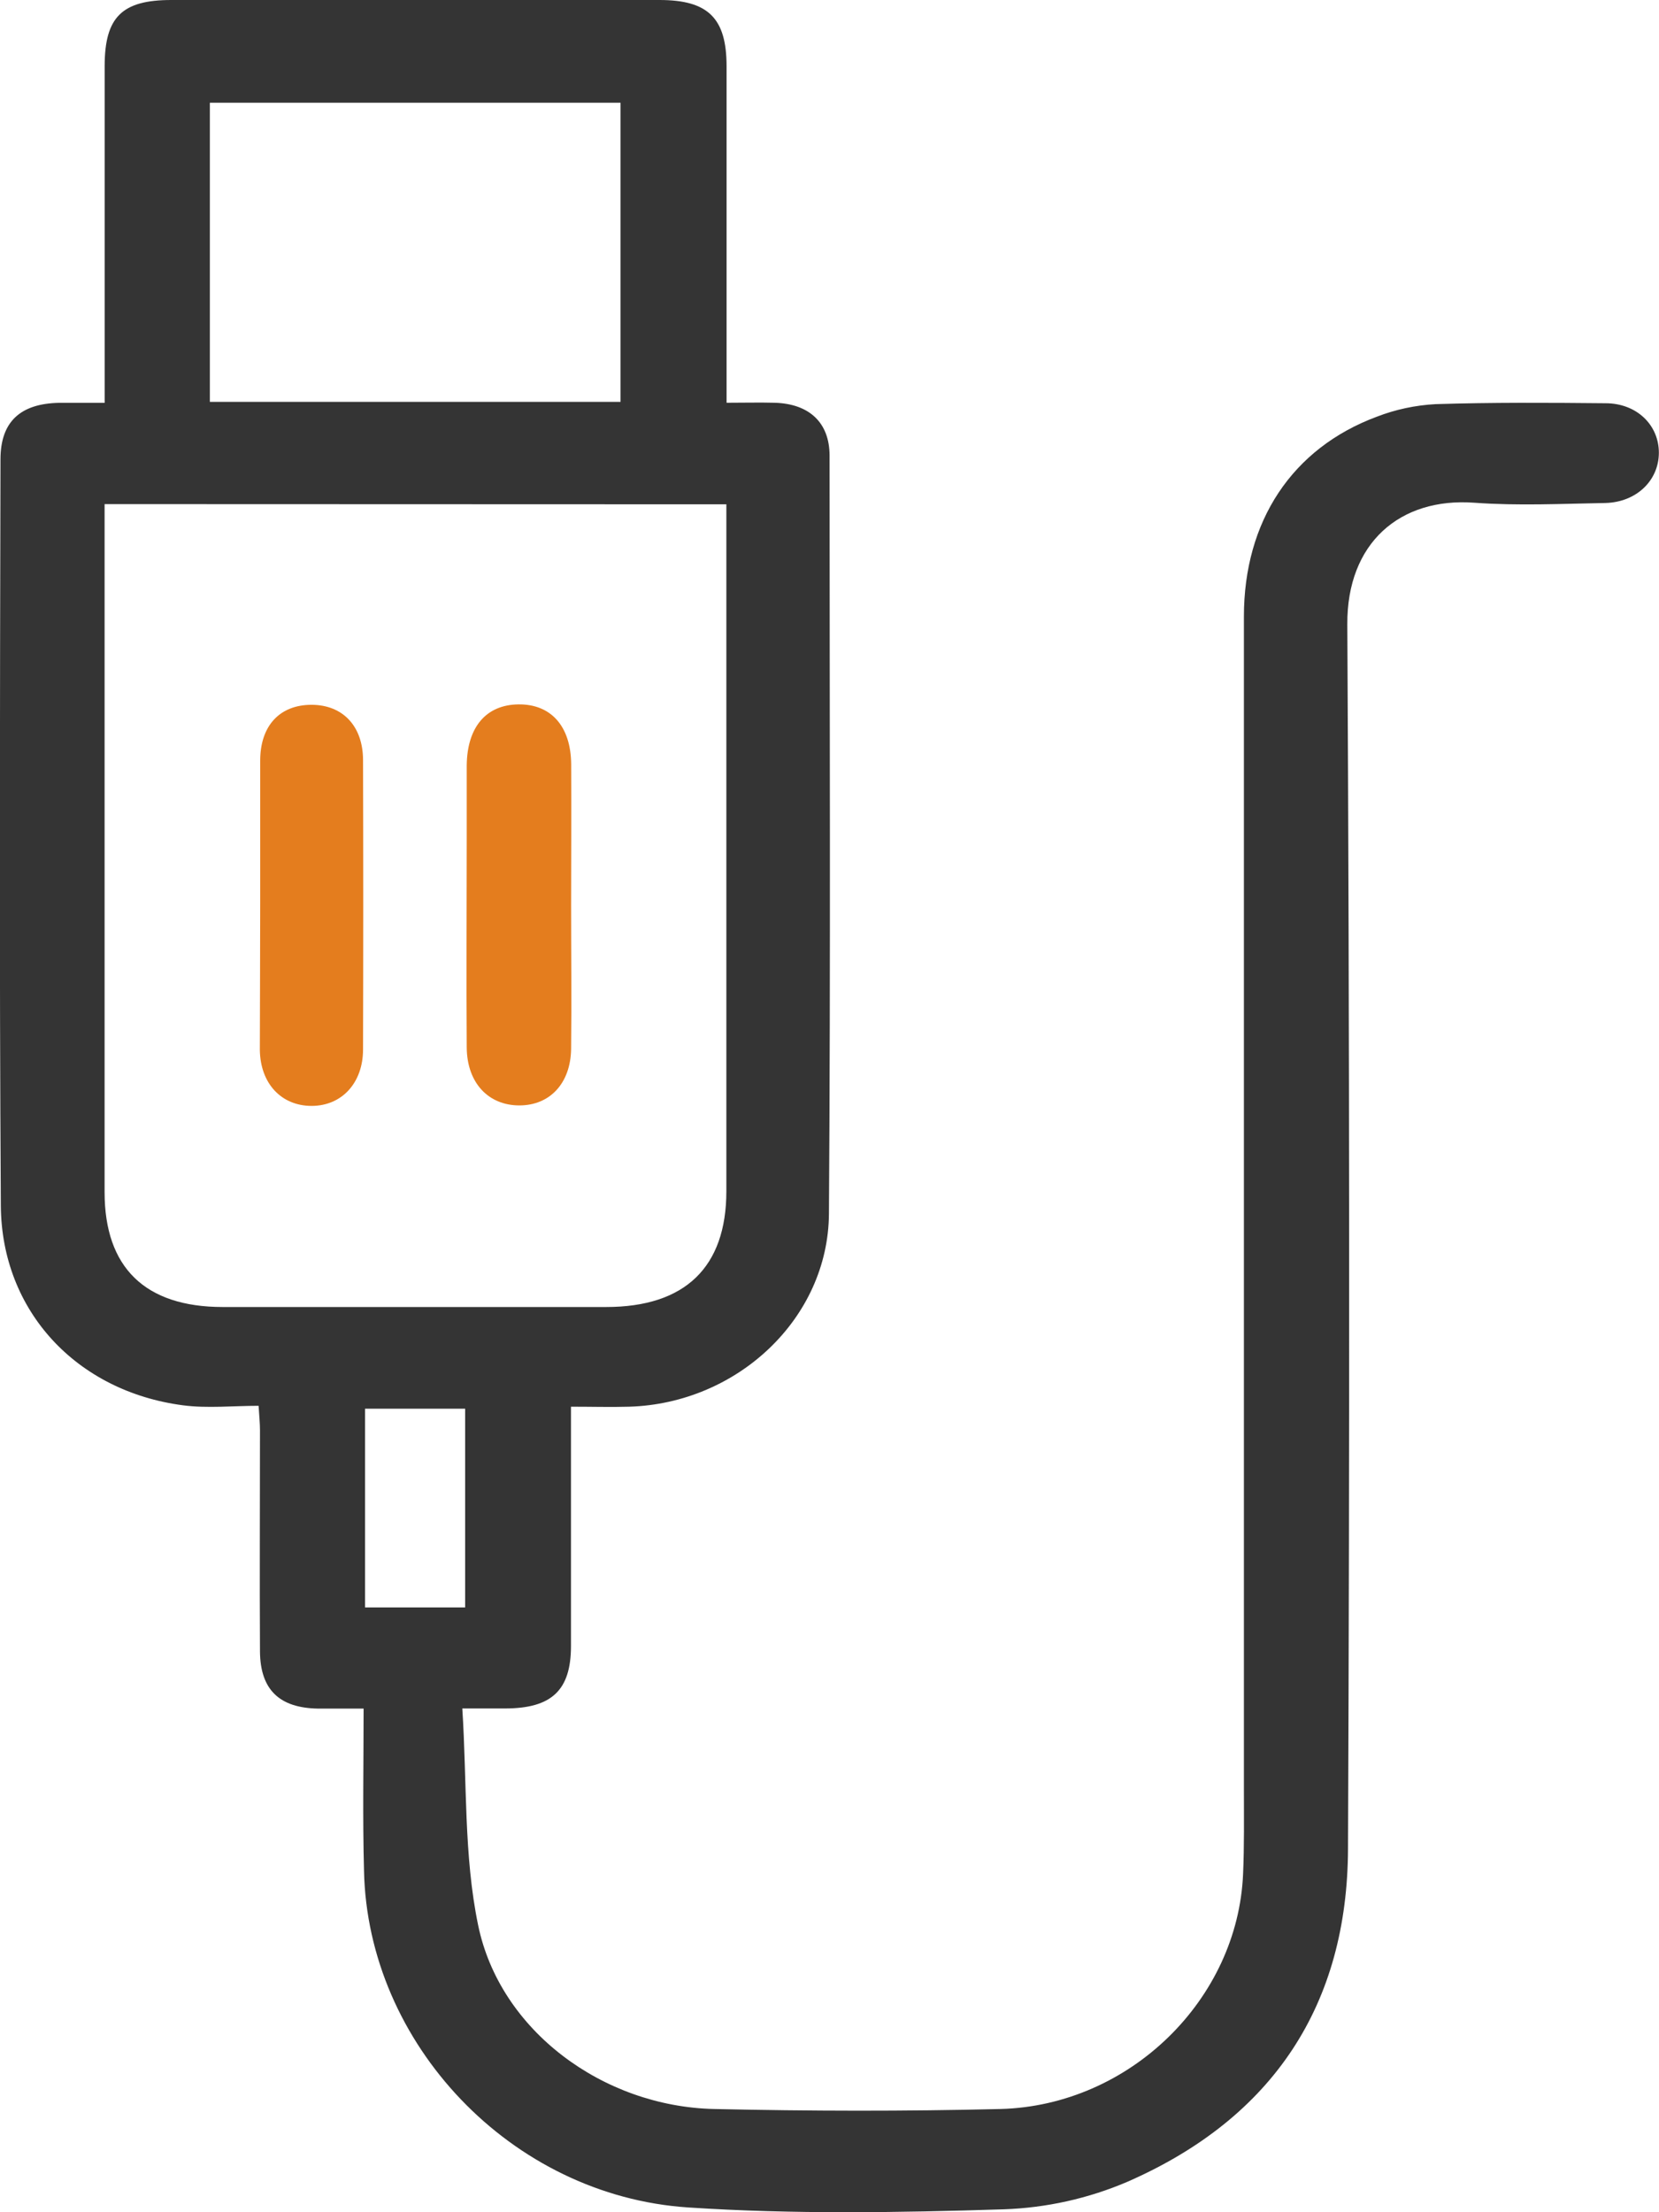 <svg width="24" height="32" viewBox="0 0 24 32" fill="none" xmlns="http://www.w3.org/2000/svg">
<path d="M5.26 24.715C5.004 24.715 4.806 24.715 4.604 24.715C4.042 24.707 3.766 24.442 3.761 23.891C3.755 22.824 3.761 21.757 3.761 20.689C3.761 20.59 3.751 20.491 3.741 20.335C3.367 20.335 3.001 20.374 2.648 20.328C1.11 20.127 0.022 18.966 0.012 17.439C-0.01 13.843 -0.001 10.243 0.007 6.644C0.007 6.099 0.296 5.837 0.858 5.827C1.056 5.827 1.253 5.827 1.514 5.827V5.413C1.514 3.926 1.514 2.438 1.514 0.951C1.516 0.247 1.764 0 2.479 0H9.541C10.245 0 10.51 0.263 10.511 0.955C10.511 2.442 10.511 3.93 10.511 5.417V5.826C10.767 5.826 10.986 5.82 11.206 5.826C11.705 5.84 12 6.111 12.001 6.589C12.001 10.244 12.017 13.9 11.992 17.556C11.982 19.07 10.669 20.301 9.103 20.348C8.836 20.356 8.57 20.348 8.26 20.348V21.256C8.26 22.108 8.26 22.959 8.26 23.811C8.26 24.451 7.979 24.711 7.313 24.713H6.688C6.757 25.783 6.708 26.841 6.917 27.848C7.231 29.371 8.721 30.471 10.33 30.507C11.71 30.538 13.094 30.541 14.475 30.507C16.348 30.456 17.907 28.919 17.983 27.107C18.001 26.699 17.995 26.29 17.995 25.881C17.995 20.227 17.995 14.573 17.995 8.919C17.995 7.539 18.691 6.485 19.917 6.028C20.188 5.923 20.475 5.862 20.767 5.846C21.586 5.82 22.407 5.825 23.226 5.833C23.68 5.833 23.999 6.15 23.998 6.55C23.997 6.949 23.676 7.264 23.224 7.276C22.592 7.287 21.957 7.318 21.328 7.272C20.25 7.193 19.485 7.856 19.491 9.029C19.523 14.933 19.526 20.837 19.501 26.74C19.494 28.986 18.43 30.632 16.309 31.56C15.744 31.802 15.136 31.937 14.519 31.958C12.999 32.006 11.471 32.031 9.955 31.931C7.391 31.761 5.318 29.559 5.266 27.061C5.245 26.291 5.26 25.522 5.26 24.715ZM1.513 7.292V7.673C1.513 10.864 1.513 14.055 1.513 17.244C1.513 18.334 2.098 18.905 3.219 18.906C5.069 18.906 6.92 18.906 8.77 18.906C9.91 18.906 10.508 18.331 10.508 17.23C10.508 14.039 10.508 10.849 10.508 7.658V7.295L1.513 7.292ZM8.977 5.813V1.486H3.036V5.813H8.977ZM6.729 23.252V20.377H5.281V23.252H6.729Z" fill="#343434"/>
<path d="M8.262 13.097C8.262 13.789 8.27 14.481 8.262 15.173C8.255 15.669 7.956 15.99 7.513 15.99C7.069 15.99 6.756 15.668 6.752 15.152C6.745 14.143 6.752 13.134 6.752 12.124C6.752 11.773 6.752 11.421 6.752 11.07C6.758 10.517 7.033 10.194 7.501 10.189C7.97 10.184 8.259 10.504 8.263 11.056C8.266 11.738 8.263 12.418 8.262 13.097Z" fill="#E47D1E"/>
<path d="M3.764 13.079C3.764 12.388 3.764 11.697 3.764 11.005C3.764 10.499 4.045 10.197 4.503 10.195C4.96 10.194 5.252 10.505 5.252 10.997C5.256 12.39 5.256 13.784 5.252 15.18C5.252 15.665 4.944 15.997 4.508 15.997C4.073 15.997 3.766 15.677 3.759 15.187C3.76 14.48 3.764 13.777 3.764 13.079Z" fill="#E47D1E"/>
</svg>
